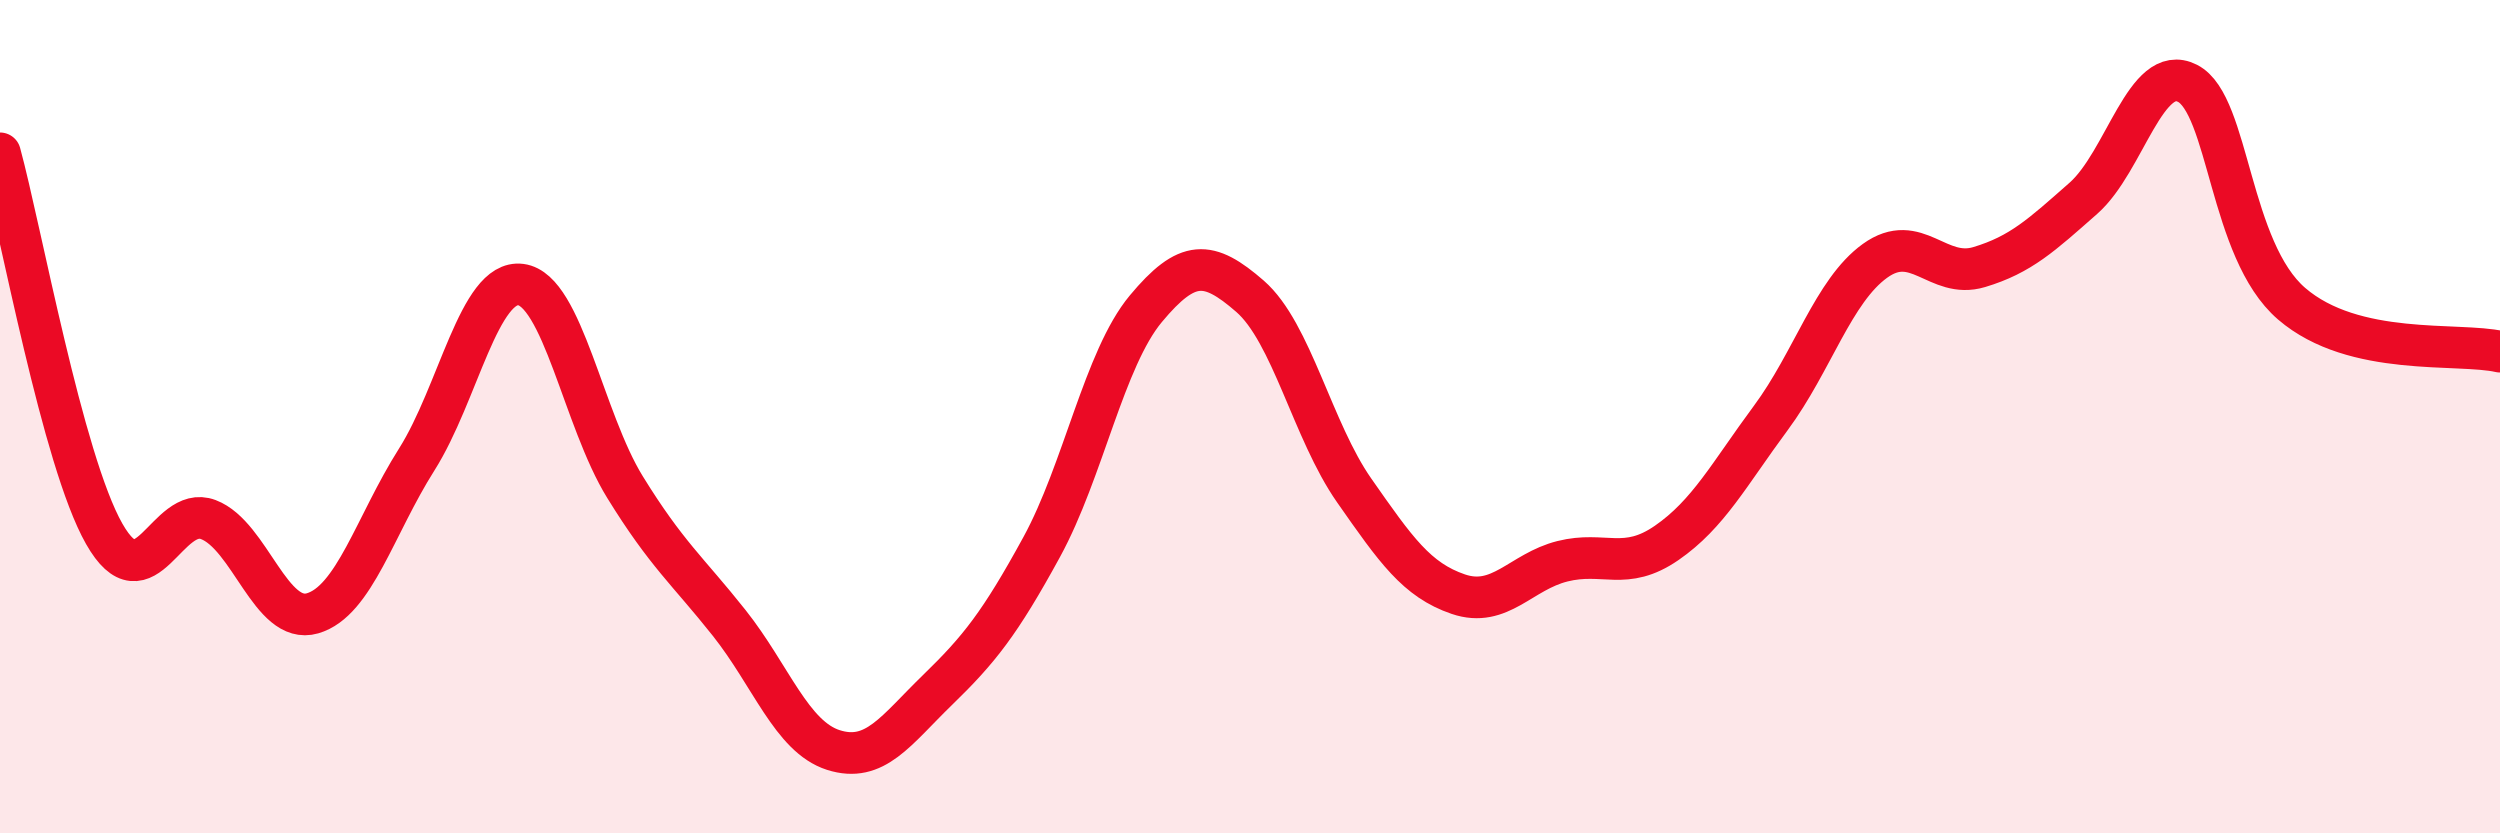 
    <svg width="60" height="20" viewBox="0 0 60 20" xmlns="http://www.w3.org/2000/svg">
      <path
        d="M 0,3.68 C 0.5,5.51 1.5,11.05 2.5,12.81 C 3.5,14.57 4,12.09 5,12.47 C 6,12.85 6.5,15.01 7.5,14.72 C 8.5,14.43 9,12.61 10,11.03 C 11,9.45 11.5,6.7 12.5,6.83 C 13.5,6.96 14,10.07 15,11.69 C 16,13.31 16.5,13.69 17.5,14.95 C 18.5,16.21 19,17.68 20,18 C 21,18.32 21.5,17.53 22.5,16.56 C 23.5,15.59 24,14.96 25,13.13 C 26,11.3 26.5,8.61 27.5,7.41 C 28.5,6.21 29,6.24 30,7.11 C 31,7.98 31.5,10.34 32.5,11.77 C 33.5,13.2 34,13.92 35,14.26 C 36,14.6 36.5,13.72 37.5,13.47 C 38.5,13.22 39,13.72 40,13.03 C 41,12.34 41.5,11.38 42.5,10.03 C 43.5,8.68 44,6.98 45,6.26 C 46,5.54 46.5,6.71 47.5,6.41 C 48.5,6.11 49,5.64 50,4.76 C 51,3.88 51.5,1.49 52.5,2 C 53.5,2.51 53.5,6 55,7.29 C 56.5,8.58 59,8.21 60,8.44L60 20L0 20Z"
        fill="#EB0A25"
        opacity="0.1"
        stroke-linecap="round"
        stroke-linejoin="round"
      />
      <path
        d="M 0,3.68 C 0.5,5.51 1.5,11.05 2.5,12.81 C 3.5,14.57 4,12.09 5,12.47 C 6,12.85 6.5,15.01 7.5,14.72 C 8.5,14.43 9,12.61 10,11.03 C 11,9.45 11.5,6.7 12.5,6.83 C 13.5,6.96 14,10.07 15,11.69 C 16,13.31 16.5,13.69 17.5,14.95 C 18.5,16.21 19,17.68 20,18 C 21,18.32 21.5,17.53 22.5,16.56 C 23.5,15.59 24,14.96 25,13.13 C 26,11.3 26.5,8.61 27.5,7.41 C 28.5,6.21 29,6.24 30,7.11 C 31,7.98 31.5,10.34 32.5,11.77 C 33.5,13.2 34,13.92 35,14.26 C 36,14.6 36.5,13.72 37.5,13.47 C 38.5,13.22 39,13.72 40,13.03 C 41,12.34 41.5,11.38 42.5,10.03 C 43.5,8.68 44,6.98 45,6.26 C 46,5.54 46.5,6.71 47.5,6.41 C 48.5,6.11 49,5.64 50,4.76 C 51,3.88 51.5,1.49 52.5,2 C 53.5,2.51 53.5,6 55,7.29 C 56.5,8.58 59,8.21 60,8.44"
        stroke="#EB0A25"
        stroke-width="1"
        fill="none"
        stroke-linecap="round"
        stroke-linejoin="round"
      />
    </svg>
  